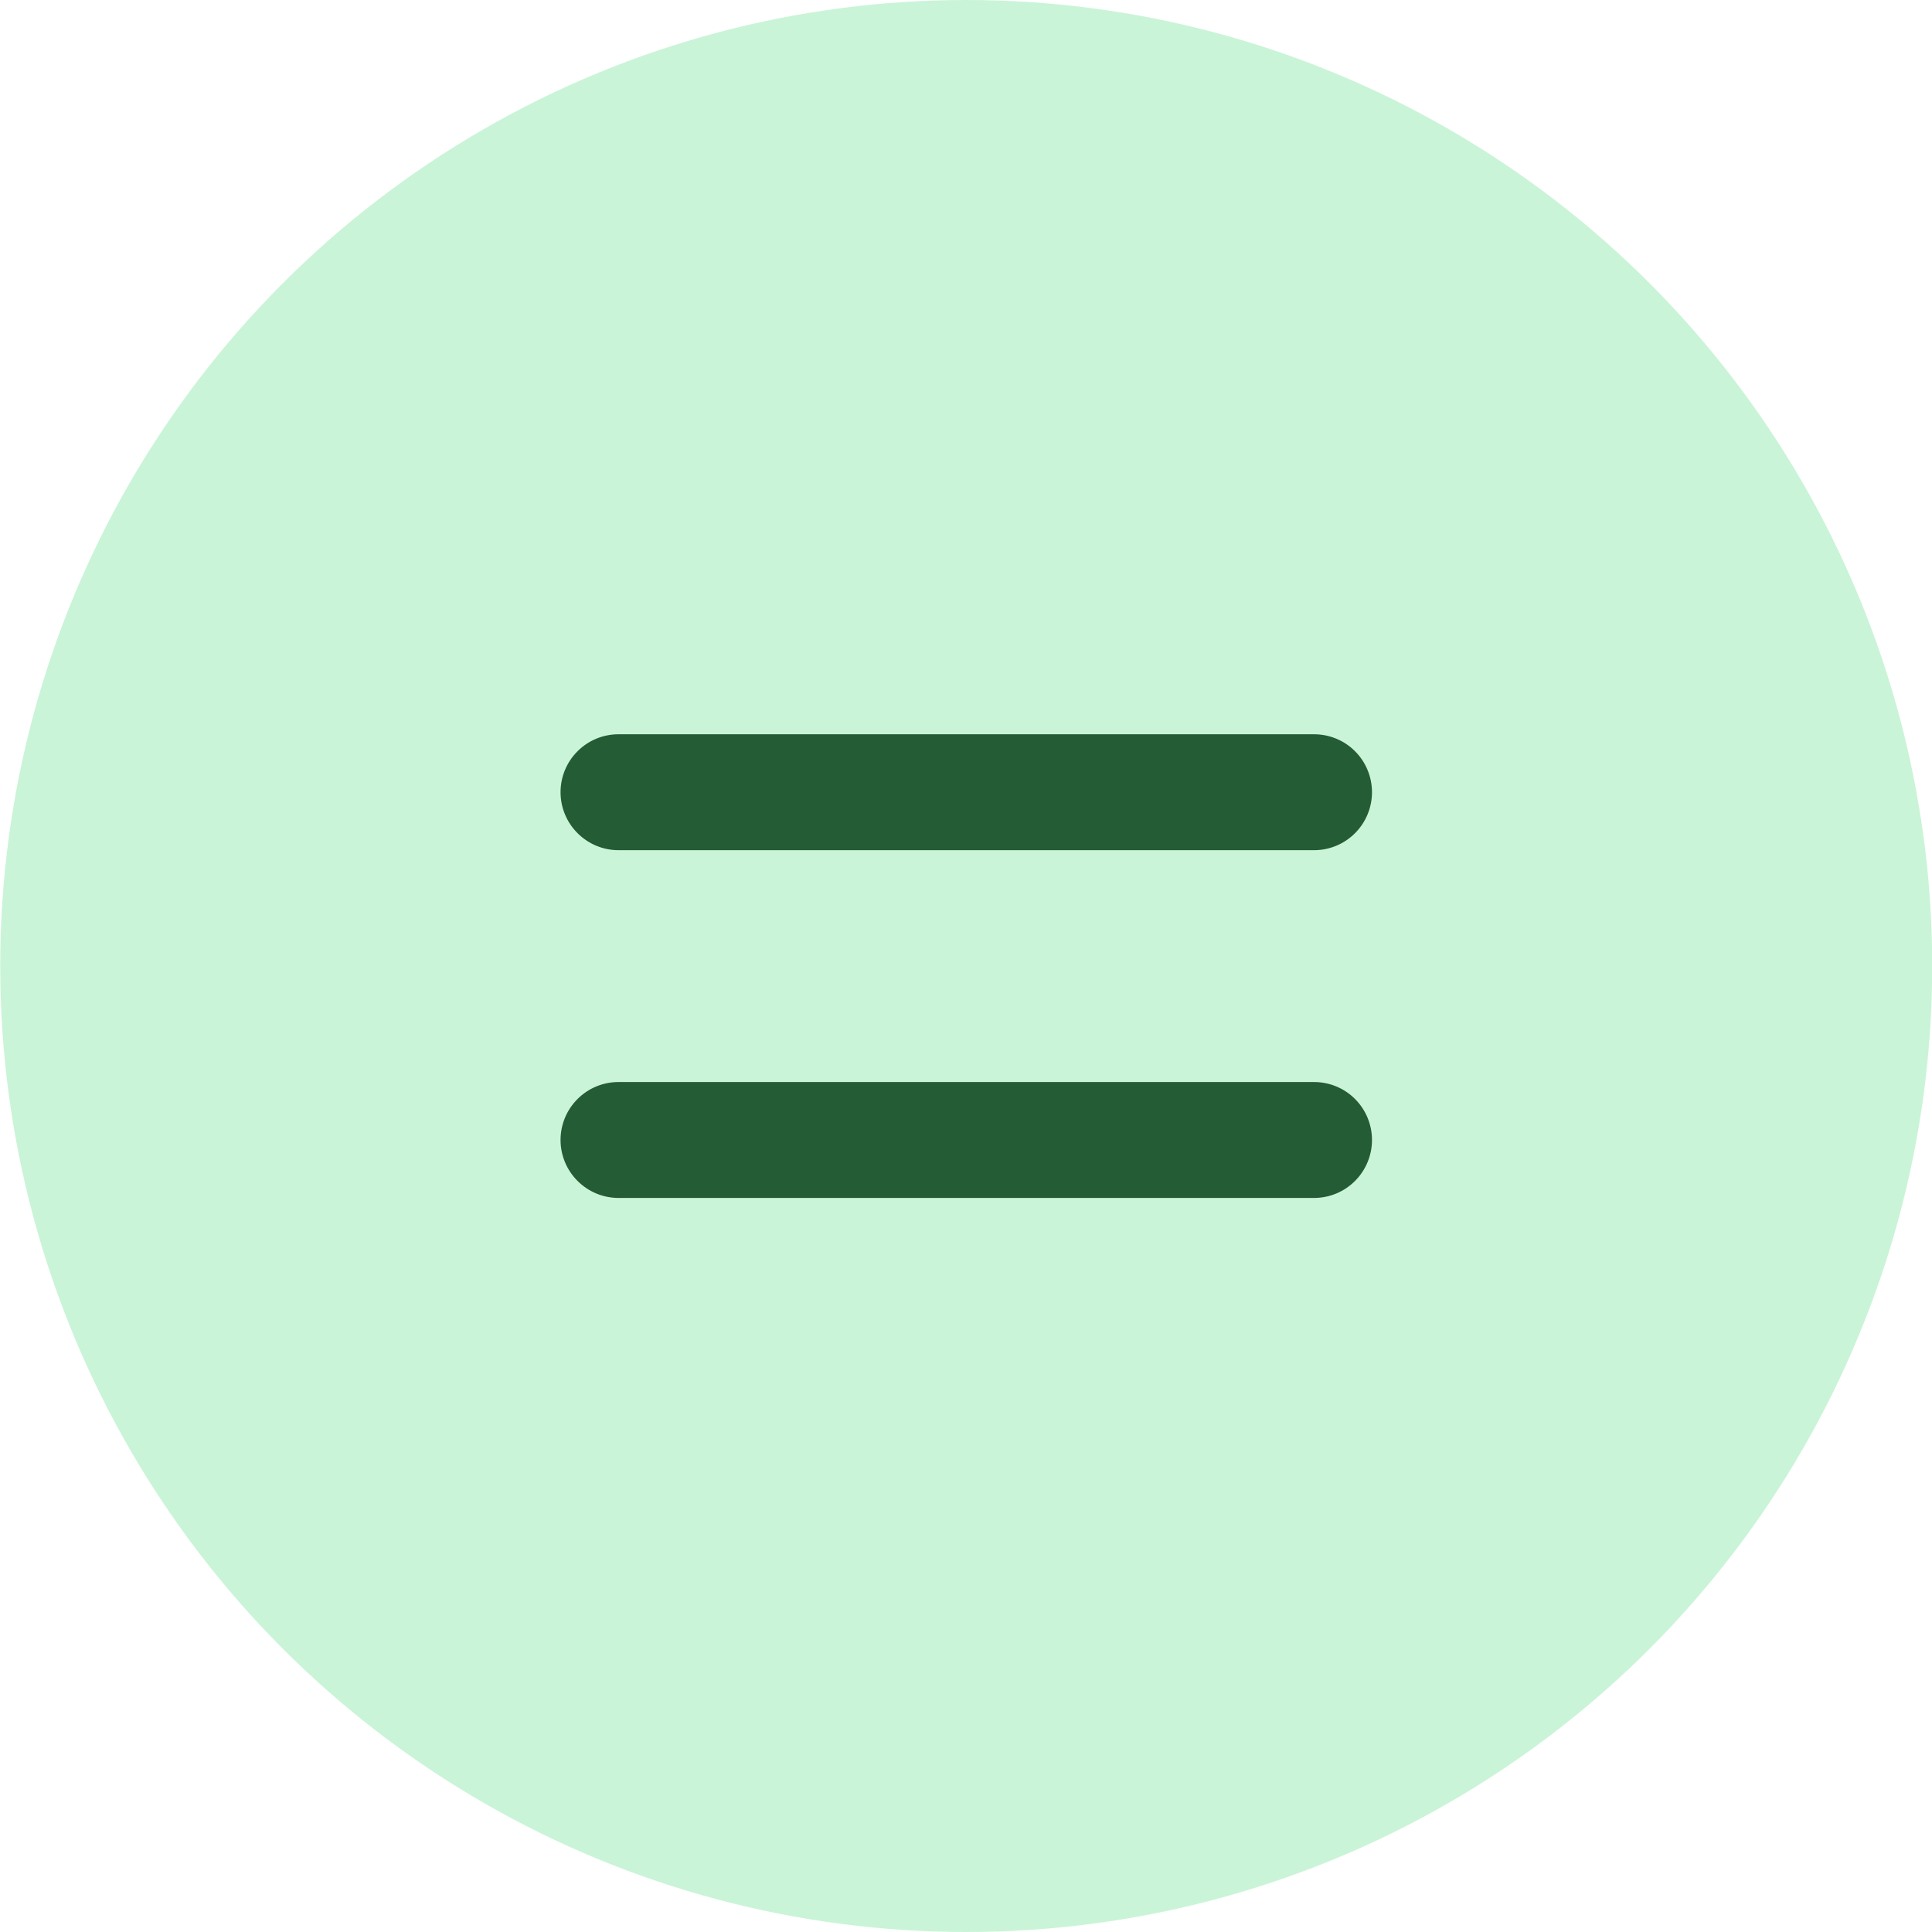 <svg width="36" height="36" viewBox="0 0 36 36" fill="none" xmlns="http://www.w3.org/2000/svg">
<ellipse cx="18.004" cy="18" rx="18" ry="18" fill="#CAF4D7"/>
<path fill-rule="evenodd" clip-rule="evenodd" d="M10.445 14.762C10.445 14.475 10.559 14.2 10.762 13.998C10.964 13.795 11.239 13.682 11.525 13.682H24.485C24.772 13.682 25.047 13.795 25.249 13.998C25.451 14.2 25.565 14.475 25.565 14.762C25.565 15.048 25.451 15.323 25.249 15.525C25.047 15.728 24.772 15.842 24.485 15.842H11.525C11.239 15.842 10.964 15.728 10.762 15.525C10.559 15.323 10.445 15.048 10.445 14.762ZM10.445 21.242C10.445 20.955 10.559 20.68 10.762 20.478C10.964 20.275 11.239 20.162 11.525 20.162H24.485C24.772 20.162 25.047 20.275 25.249 20.478C25.451 20.68 25.565 20.955 25.565 21.242C25.565 21.528 25.451 21.803 25.249 22.005C25.047 22.208 24.772 22.322 24.485 22.322H11.525C11.239 22.322 10.964 22.208 10.762 22.005C10.559 21.803 10.445 21.528 10.445 21.242Z" fill="#235C35"/>
</svg>
